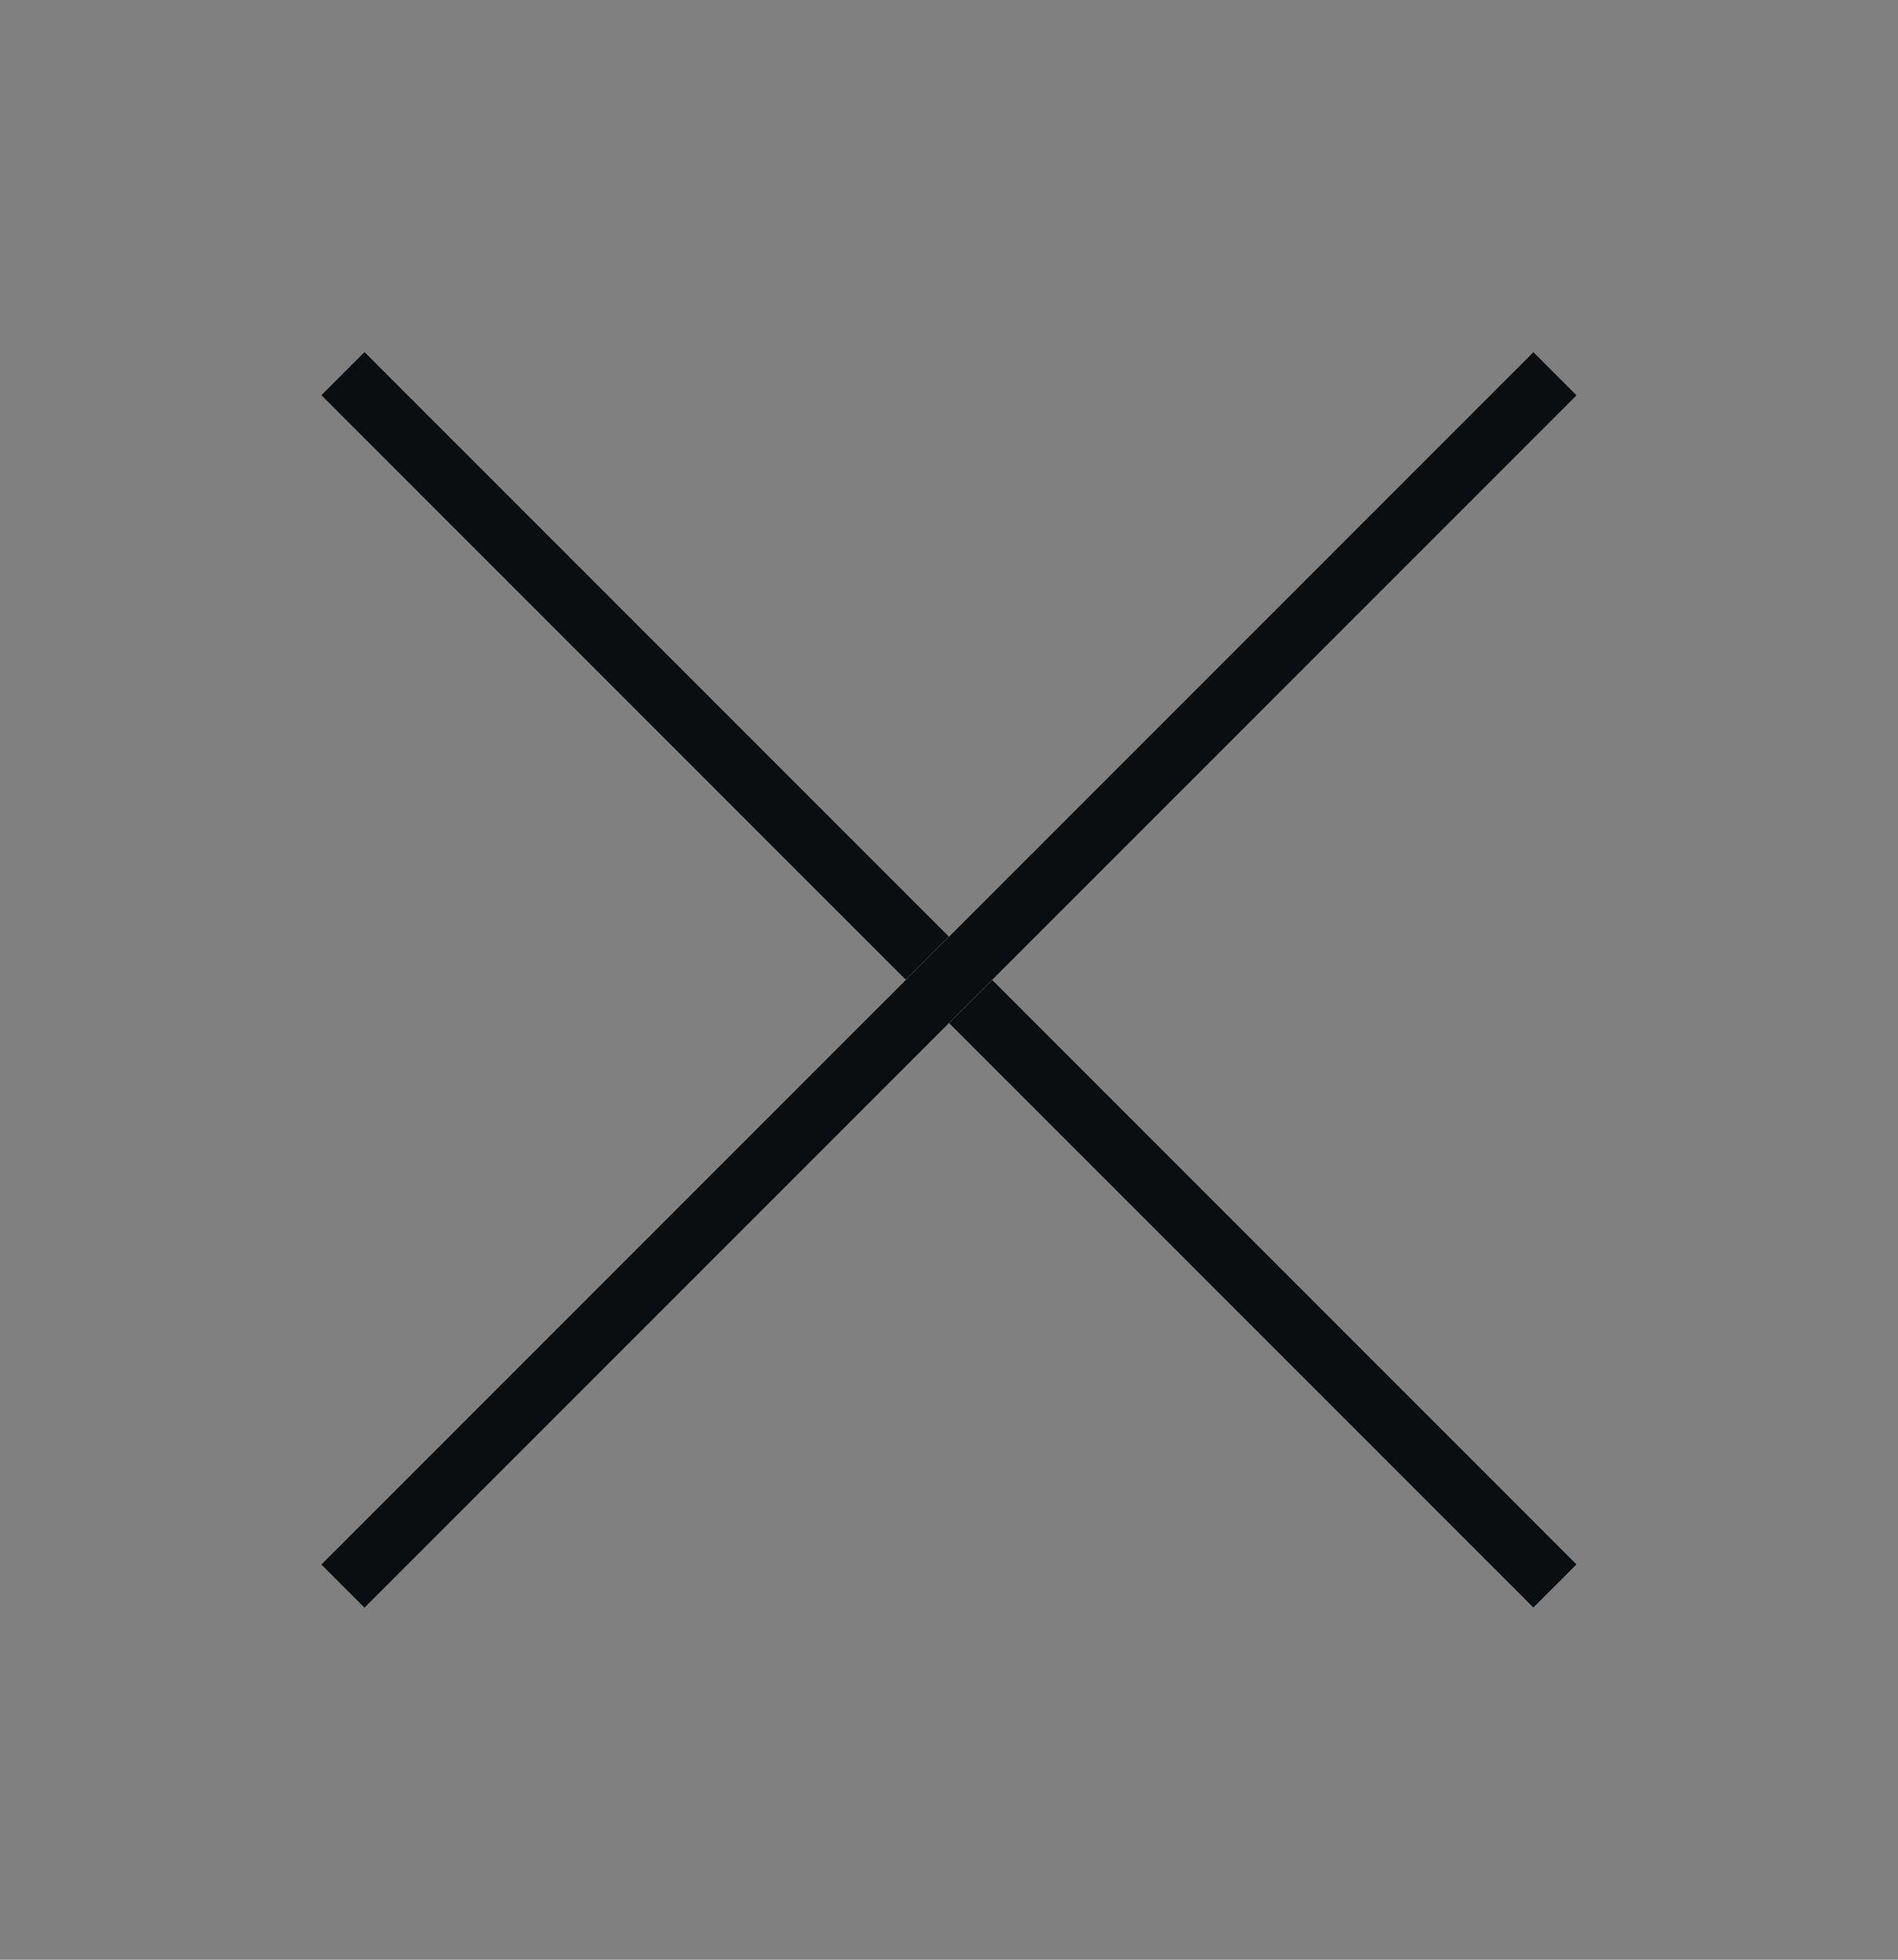 <?xml version="1.0" encoding="UTF-8"?> <svg xmlns="http://www.w3.org/2000/svg" width="31" height="32" viewBox="0 0 31 32" fill="none"><rect x="0" y="0" width="31" height="32" fill="#808080" stroke="none"/><rect x="5.246" y="6.453" width="1" height="28" transform="rotate(-45 5.246 6.453)" fill="white"></rect><rect x="5.246" y="6.453" width="1" height="28" transform="rotate(-45 5.246 6.453)" fill="#0B0E11"></rect><rect x="5.953" y="26.254" width="1" height="28" transform="rotate(-135 5.953 26.254)" fill="white"></rect><rect x="5.953" y="26.254" width="1" height="28" transform="rotate(-135 5.953 26.254)" fill="#0B0E11"></rect></svg> 